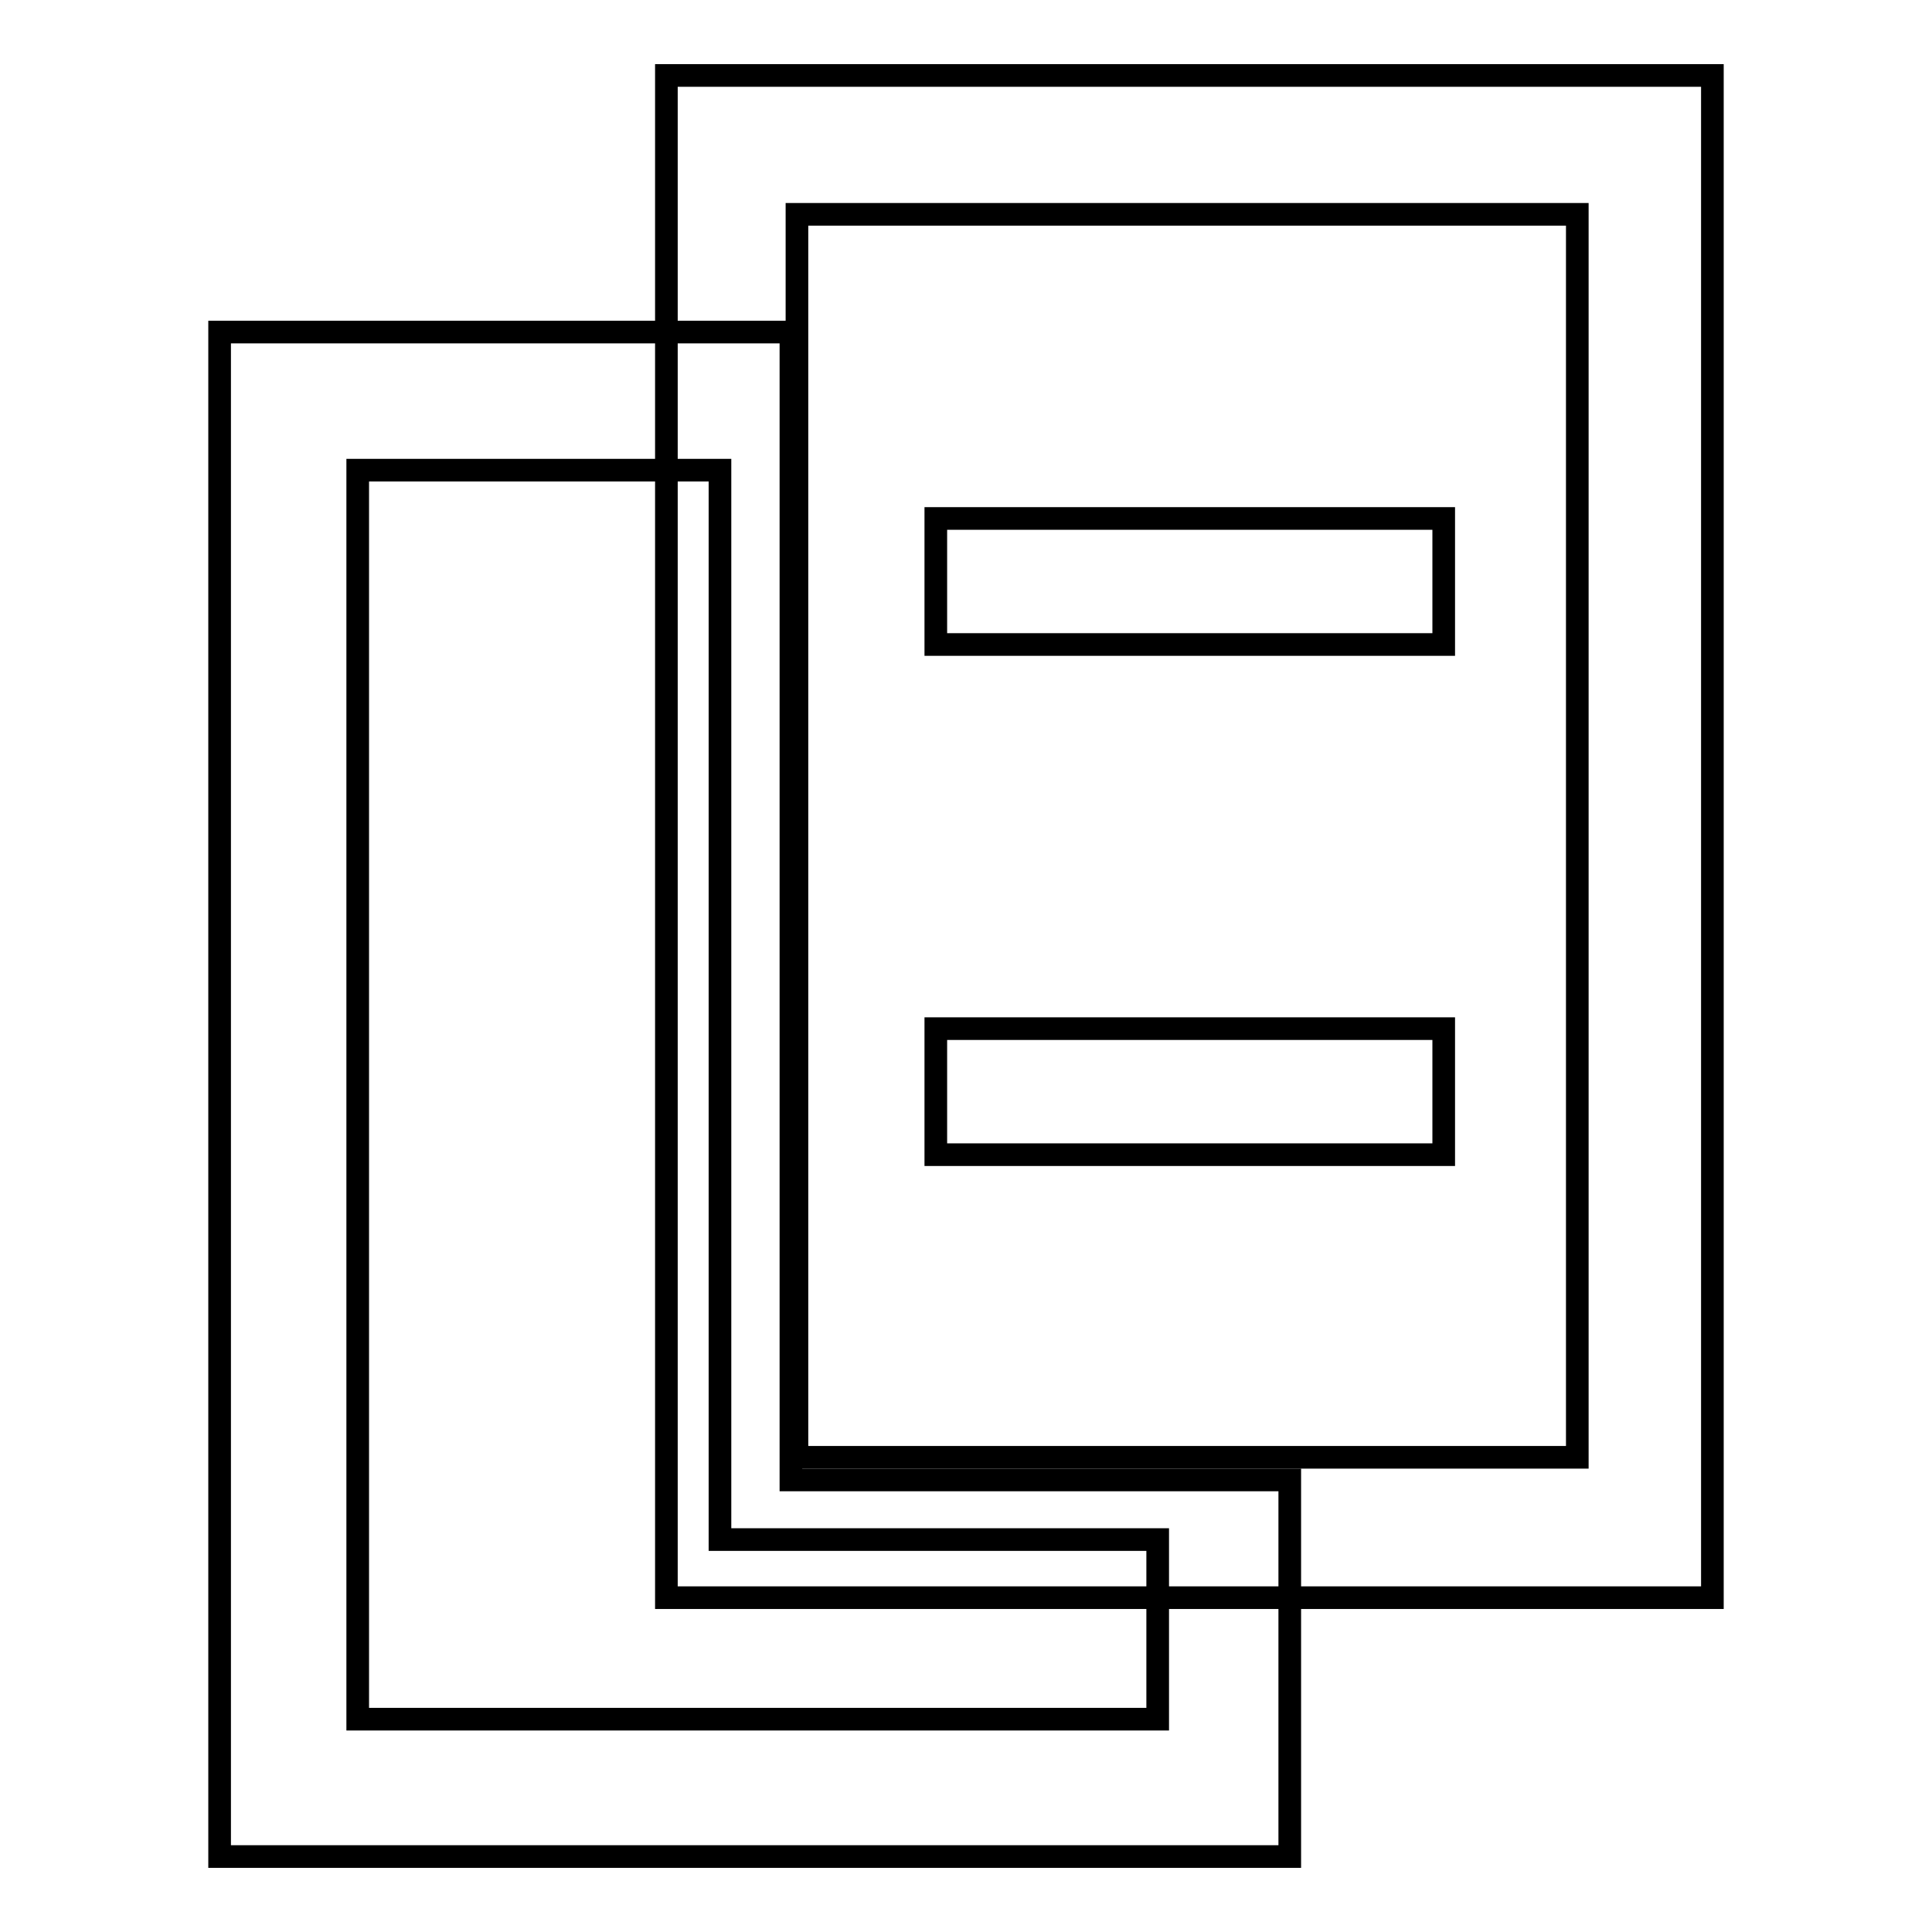 <?xml version="1.0" encoding="utf-8"?>
<!-- Svg Vector Icons : http://www.onlinewebfonts.com/icon -->
<!DOCTYPE svg PUBLIC "-//W3C//DTD SVG 1.1//EN" "http://www.w3.org/Graphics/SVG/1.1/DTD/svg11.dtd">
<svg version="1.1" xmlns="http://www.w3.org/2000/svg" xmlns:xlink="http://www.w3.org/1999/xlink" x="0px" y="0px" viewBox="0 0 256 256" enable-background="new 0 0 256 256" xml:space="preserve">
<g><g><path stroke-width="3" fill-opacity="0" stroke="#000000"  d="M124,68.7h67.3v16.7H124V68.7L124,68.7z"/><path stroke-width="3" fill-opacity="0" stroke="#000000"  d="M124,136.3h67.3V153H124V136.3z"/><path stroke-width="3" fill-opacity="0" stroke="#000000"  d="M170.9,246H29.1V44h75.7v152.1h66.1V246z M47.4,227.8h106V204h-58V62.3h-48V227.8z"/><path stroke-width="3" fill-opacity="0" stroke="#000000"  d="M226.9,211.7H88.3V10h138.6V211.7z M105.6,193.1H209V28.4H105.6V193.1z"/></g></g>
</svg>